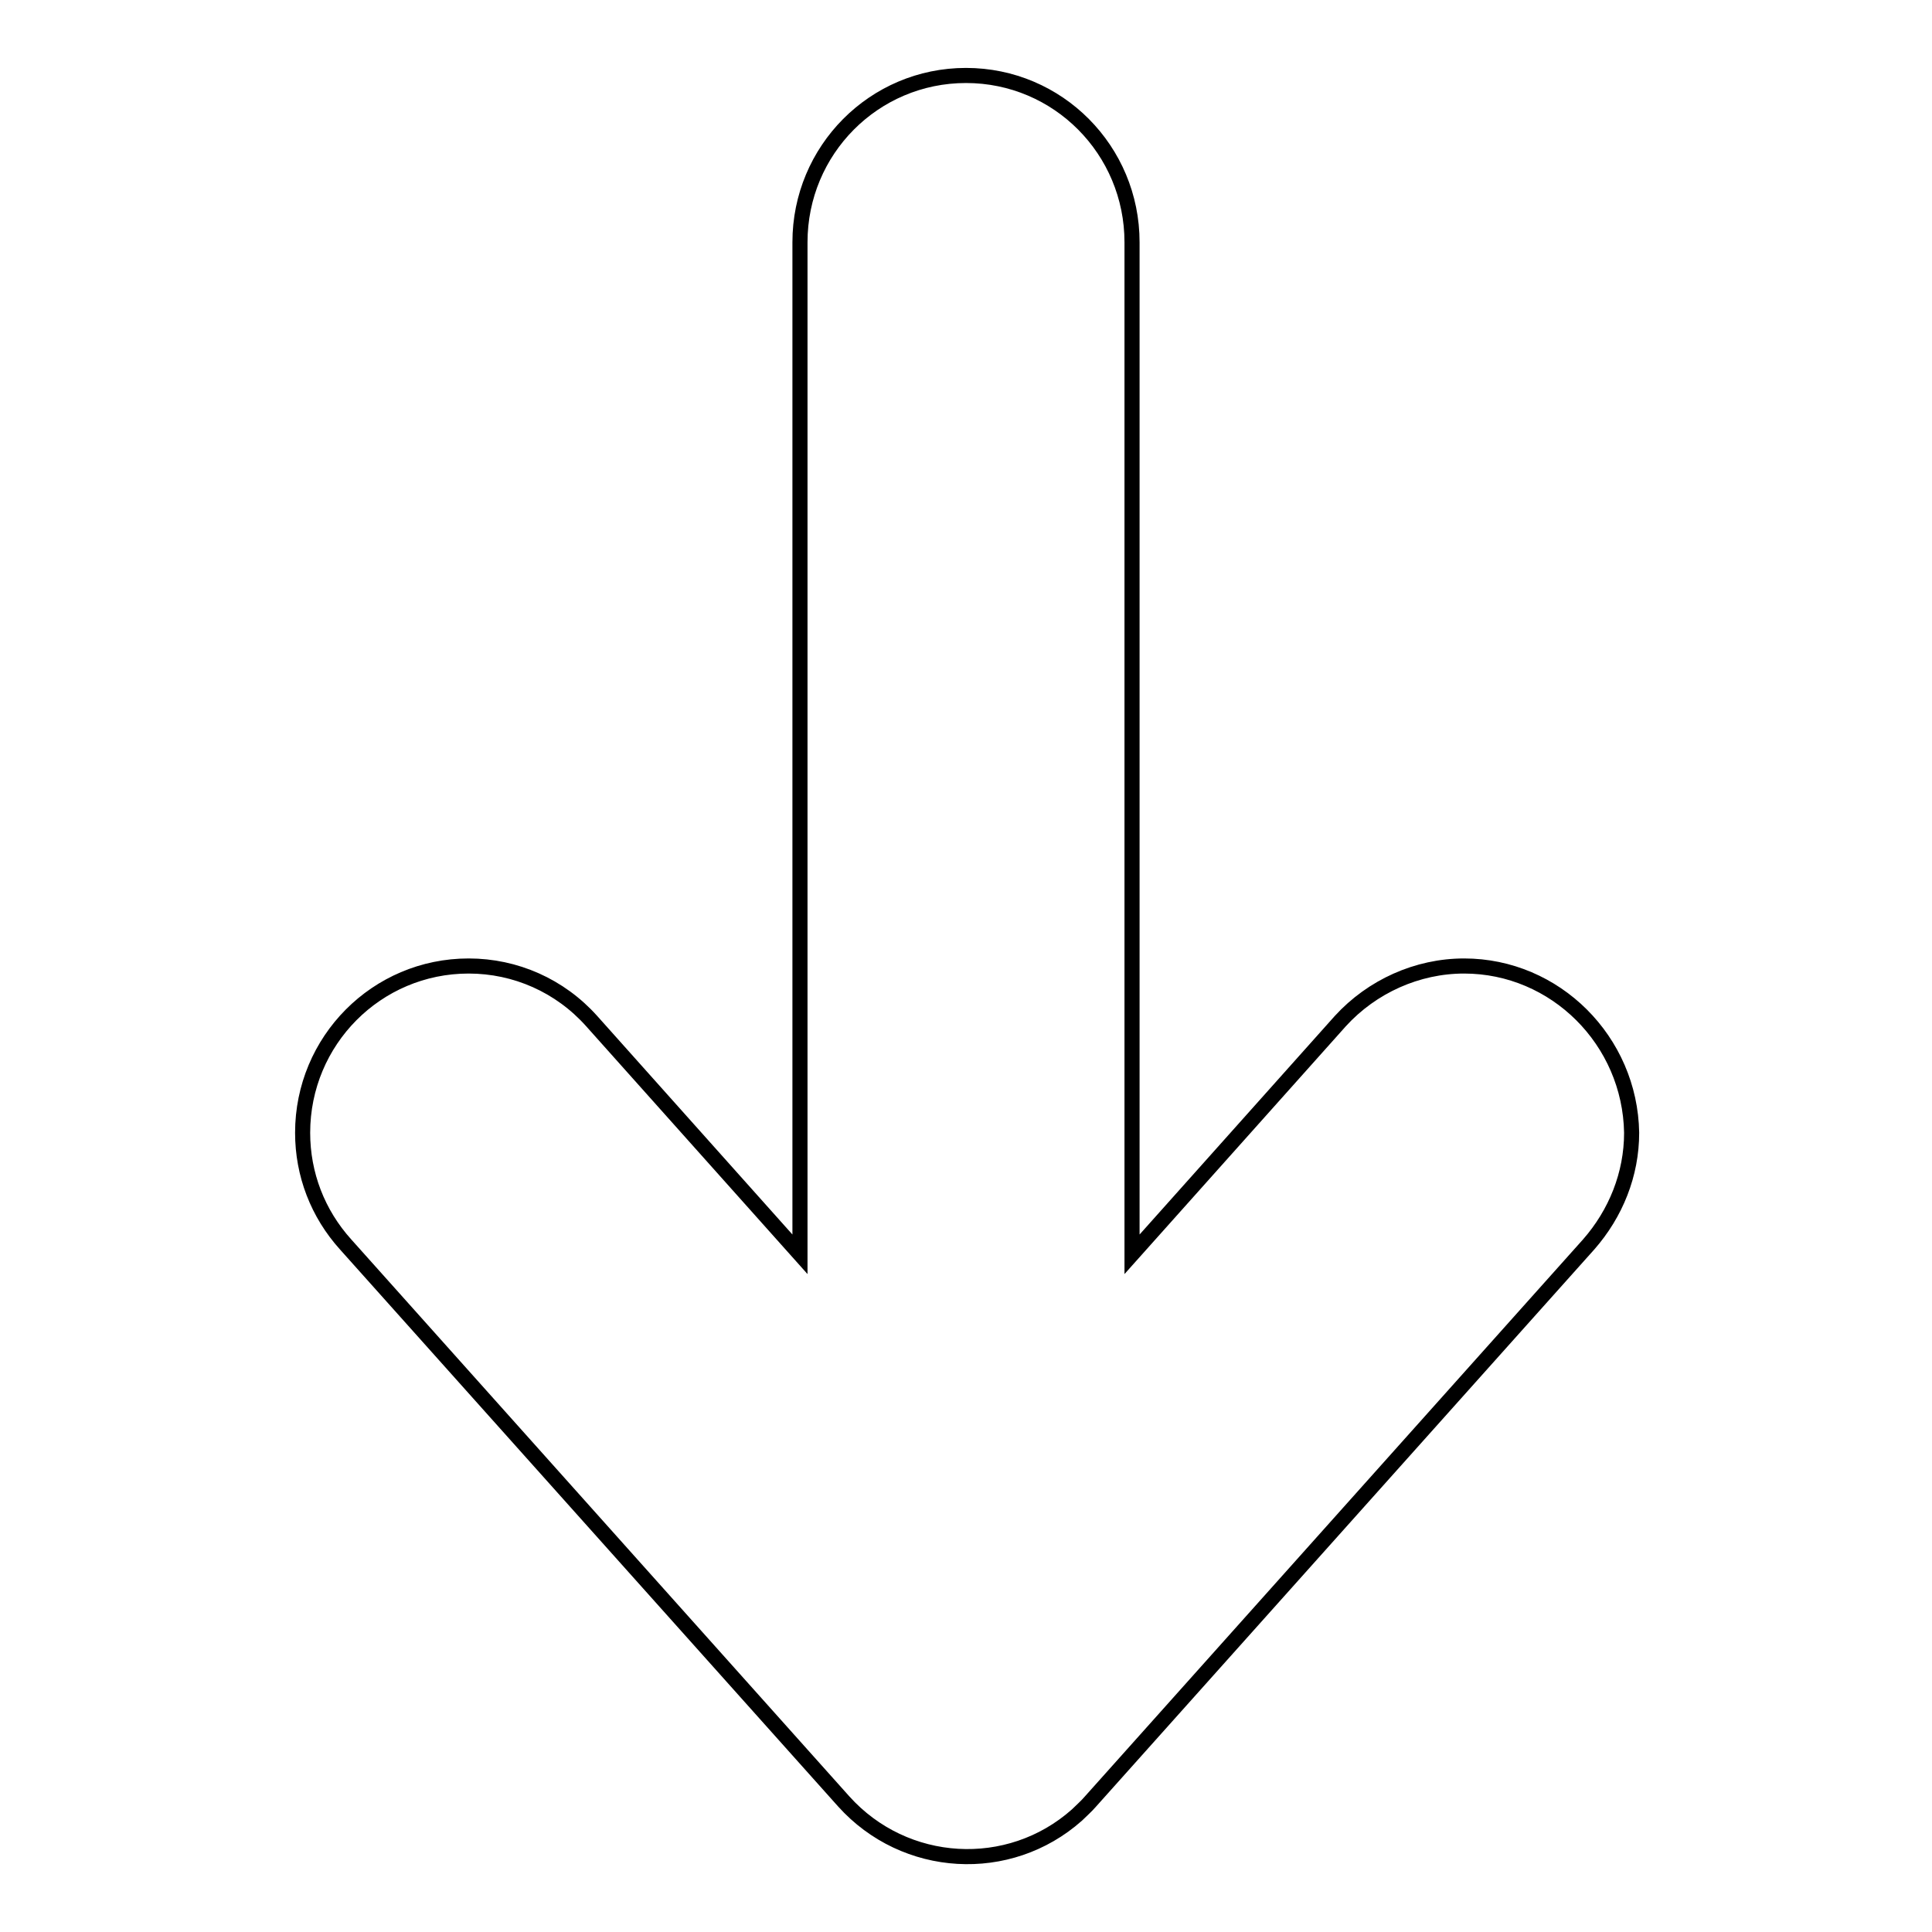 <?xml version="1.0" encoding="utf-8"?>
<!-- Svg Vector Icons : http://www.onlinewebfonts.com/icon -->
<!DOCTYPE svg PUBLIC "-//W3C//DTD SVG 1.1//EN" "http://www.w3.org/Graphics/SVG/1.1/DTD/svg11.dtd">
<svg version="1.1" xmlns="http://www.w3.org/2000/svg" xmlns:xlink="http://www.w3.org/1999/xlink" x="0px" y="0px" viewBox="0 0 256 256" enable-background="new 0 0 256 256" xml:space="preserve">
<g> <path stroke-width="2" fill-opacity="0" stroke="#000000"  d="M194,128c-6.2,0-12.2,2.7-16.4,7.3L150,166.2V32.1c0-12.2-9.8-22.1-22-22.1c-12.2,0-22,9.9-22,22.1v134.1 l-27.6-30.9c-4.2-4.7-10.1-7.3-16.3-7.3c-12.2,0-22,9.9-22,22.1c0,5.5,2,10.7,5.7,14.8l66,73.8c8.1,9,21.9,9.8,30.9,1.8 c0.6-0.6,1.2-1.1,1.8-1.8l66-73.8c3.6-4.1,5.7-9.3,5.7-14.8C216,137.9,206.1,128,194,128z"/></g>
</svg>
